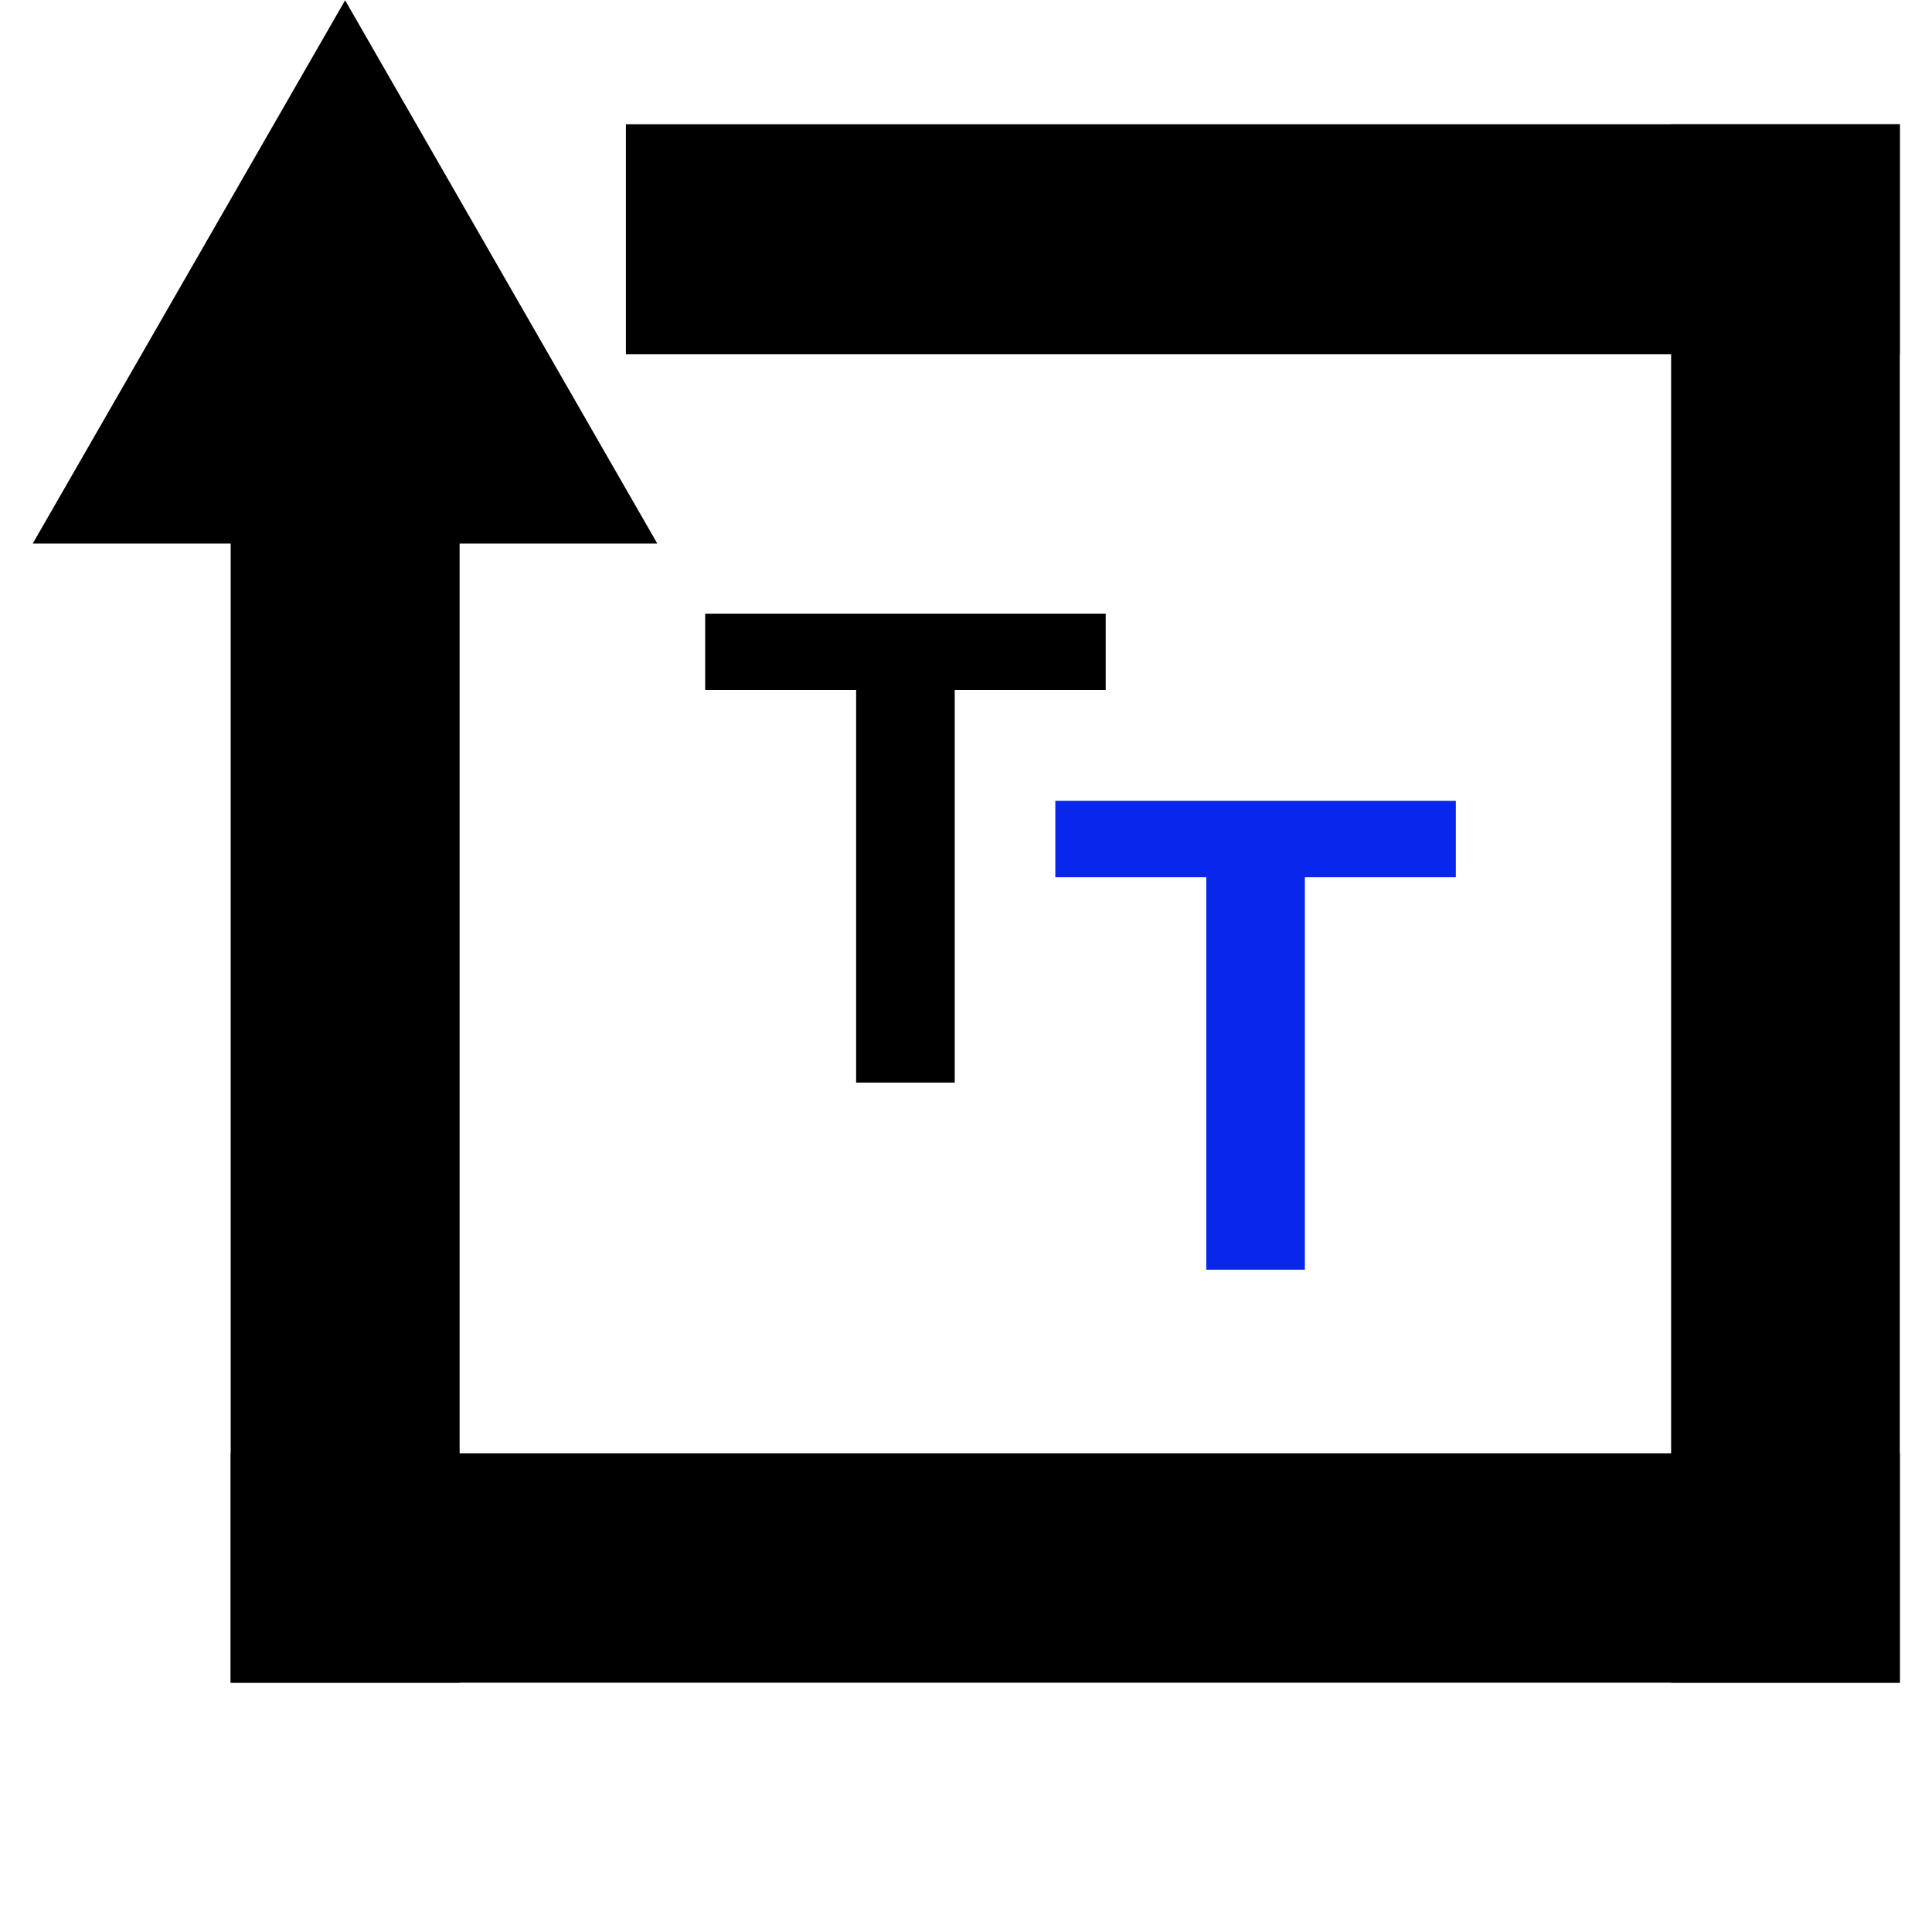 <svg
    xmlns="http://www.w3.org/2000/svg"
    xmlns:xlink="http://www.w3.org/1999/xlink"
    width="60"
    zoomAndPan="magnify"
    viewBox="0 0 30 30"
    height="60"
    preserveAspectRatio="xMidYMid meet"
    version="1.0"
  >
    <defs>
      <g />
      <clipPath id="00478a00be">
        <path
          d="M 0.484 0 L 11 0 L 11 9 L 0.484 9 Z M 0.484 0 "
          clip-rule="nonzero"
        />
      </clipPath>
      <clipPath id="320d9d3ba2">
        <path
          d="M 9 1 L 29.516 1 L 29.516 6 L 9 6 Z M 9 1 "
          clip-rule="nonzero"
        />
      </clipPath>
      <clipPath id="d6f010d453">
        <path
          d="M 25 1 L 29.516 1 L 29.516 26.129 L 25 26.129 Z M 25 1 "
          clip-rule="nonzero"
        />
      </clipPath>
      <clipPath id="7376a3eb4a">
        <path
          d="M 3 22 L 29.516 22 L 29.516 26.129 L 3 26.129 Z M 3 22 "
          clip-rule="nonzero"
        />
      </clipPath>
      <clipPath id="30d587def4">
        <path
          d="M 3 4 L 8 4 L 8 26.129 L 3 26.129 Z M 3 4 "
          clip-rule="nonzero"
        />
      </clipPath>
    </defs>
    <g clip-path="url(#00478a00be)">
      <path
        fill="#000000"
        d="M 5.359 0.004 L 0.508 8.441 L 10.207 8.441 L 5.359 0.004 L 0.508 8.441 L 10.207 8.441 "
        fill-opacity="1"
        fill-rule="nonzero"
      />
    </g>
    <g clip-path="url(#320d9d3ba2)">
      <path
        fill="#000000"
        d="M 29.5 5.5 L 9.719 5.5 L 9.719 1.93 L 29.5 1.93 L 29.5 5.5 "
        fill-opacity="1"
        fill-rule="nonzero"
      />
    </g>
    <g clip-path="url(#d6f010d453)">
      <path
        fill="#000000"
        d="M 29.5 26.137 L 25.949 26.137 L 25.949 1.93 L 29.5 1.93 L 29.5 26.137 "
        fill-opacity="1"
        fill-rule="nonzero"
      />
    </g>
    <g clip-path="url(#7376a3eb4a)">
      <path
        fill="#000000"
        d="M 3.582 26.137 L 29.5 26.137 L 29.5 22.566 L 3.582 22.566 L 3.582 26.137 "
        fill-opacity="1"
        fill-rule="nonzero"
      />
    </g>
    <g clip-path="url(#30d587def4)">
      <path
        fill="#000000"
        d="M 7.137 4.223 L 3.582 4.223 L 3.582 26.137 L 7.137 26.137 L 7.137 4.223 "
        fill-opacity="1"
        fill-rule="nonzero"
      />
    </g>
    <g fill="#000000" fill-opacity="1">
      <g transform="translate(10.825, 16.81)">
        <g>
          <path
            d="M 4 -6.094 L 4 0 L 2.469 0 L 2.469 -6.094 L 0.125 -6.094 L 0.125 -7.281 L 6.344 -7.281 L 6.344 -6.094 Z M 4 -6.094 "
          />
        </g>
      </g>
    </g>
    <g fill="#0927eb" fill-opacity="1">
      <g transform="translate(16.262, 19.716)">
        <g>
          <path
            d="M 4 -6.094 L 4 0 L 2.469 0 L 2.469 -6.094 L 0.125 -6.094 L 0.125 -7.281 L 6.344 -7.281 L 6.344 -6.094 Z M 4 -6.094 "
          />
        </g>
      </g>
    </g>
  </svg>